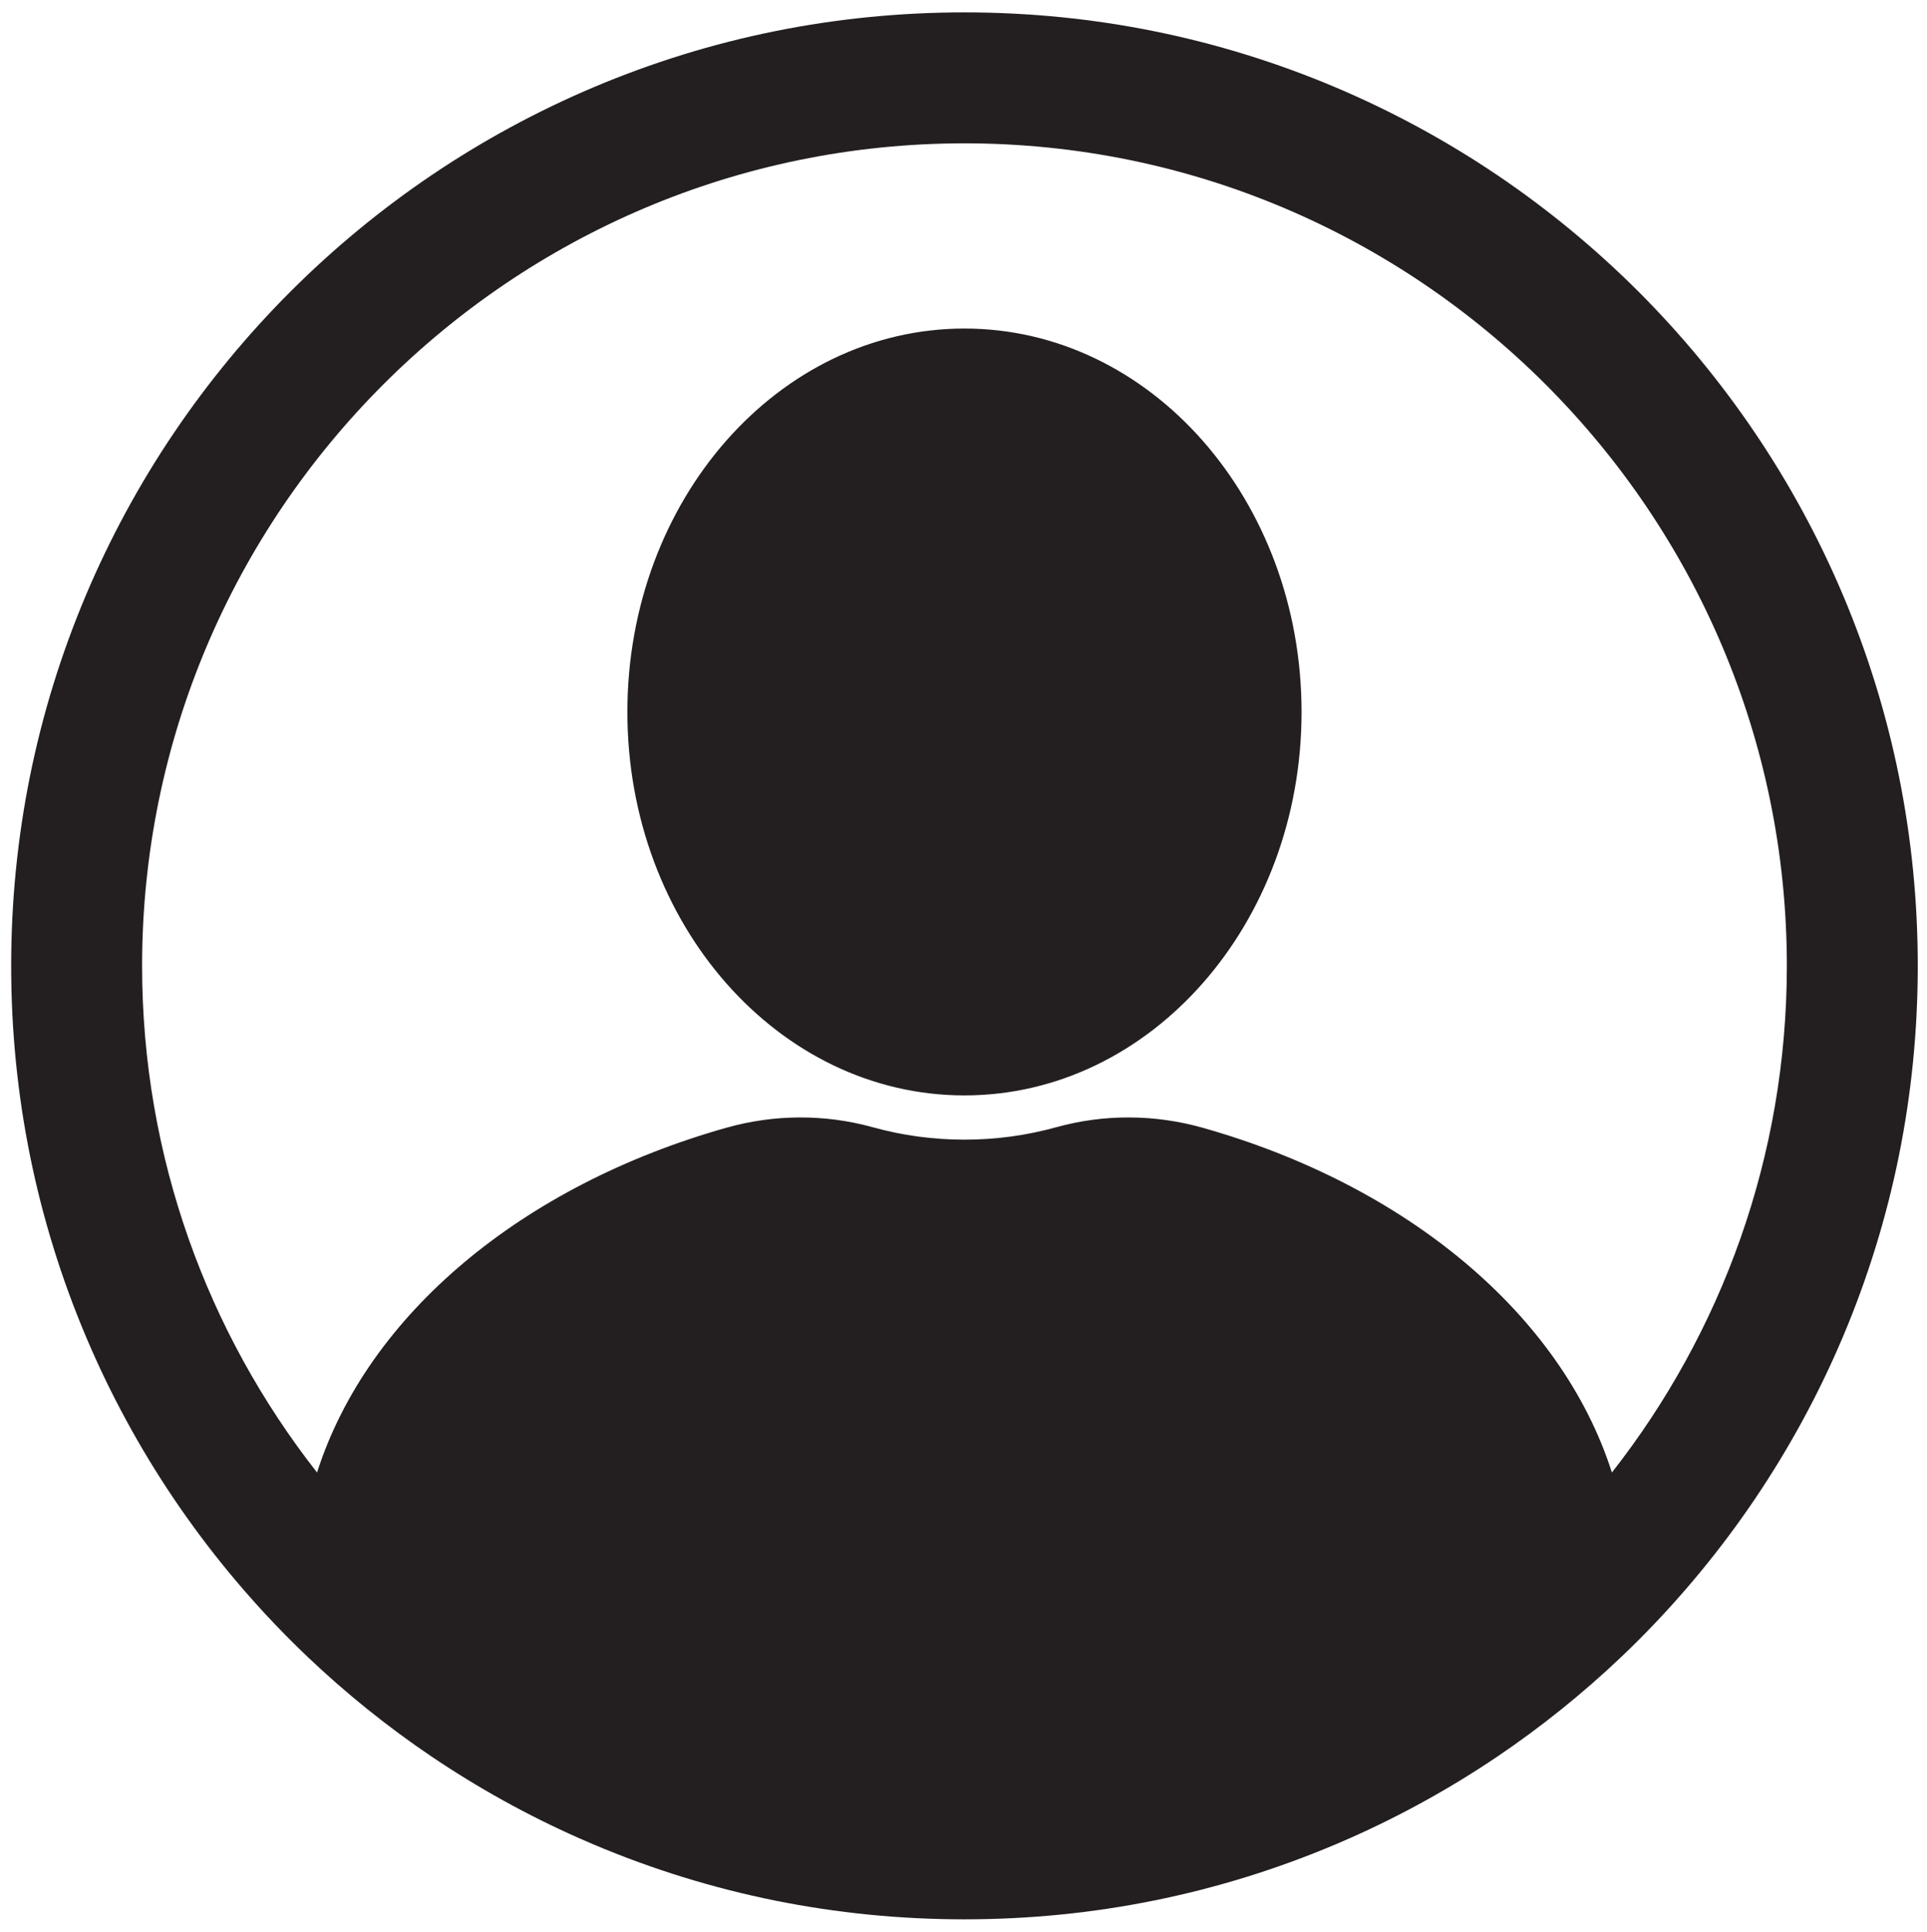 <svg width="3923.334" height="3933.334" xmlns="http://www.w3.org/2000/svg" version="1.1" xml:space="preserve">
 <rect width="100%" height="100%" fill="#808080" stroke="none"/>

 <g>
  <title>Layer 1</title>
  <g id="g10" transform="matrix(1.333 0 0 -1.333 0 5333.33)">
   <g id="g12" transform="translate(-526.473 526.473) scale(0.1 0.1)">
    <g id="g14" transform="scale(2.454)">
     <path fill="#ffffff" fill-rule="nonzero" d="m16300,0l-16300,0l0,16300l16300,0l0,-16300" id="path16"/>
    </g>
    <g id="g18" transform="scale(2.12)">
     <path fill="#231f20" fill-rule="nonzero" d="m11860.5,11260.8c0,-1525.39 -1087.3,-2761.97 -2428.54,-2761.97c-1341.27,0 -2428.59,1236.58 -2428.59,2761.97c0,1525.3 1087.32,2761.9 2428.59,2761.9c1341.24,0 2428.54,-1236.6 2428.54,-2761.9zm4439.5,-1828.87c0,-926.97 -181.7,-1826.45 -539.9,-2673.49c-172.2,-407.03 -385.3,-799.64 -633.4,-1166.82c-245.6,-363.56 -527.6,-705.42 -838.3,-1016.11c-41.2,-41.17 -82.9,-81.87 -125.2,-122c-276.5,-262.82 -575.6,-503.29 -890.9,-716.36c-336.4,-227.21 -694,-425.09 -1064.7,-589.07c-33.9,-15.04 -68,-29.8 -102.2,-44.24c-847,-358.27 -1746.5,-539.93 -2673.44,-539.93c-926.98,0 -1826.45,181.66 -2673.49,539.93c-34.19,14.44 -68.24,29.2 -102.2,44.24c-370.62,163.98 -728.29,361.86 -1064.63,589.07c-315.36,213.07 -614.44,453.54 -890.9,716.36c-42.3,40.13 -84.03,80.83 -125.2,122c-310.69,310.69 -592.75,652.55 -838.41,1016.11c-248.06,367.18 -461.13,759.79 -633.31,1166.82c-358.23,847.04 -539.88,1746.52 -539.88,2673.49c0,926.97 181.65,1826.47 539.88,2673.47c172.18,407.1 385.25,799.7 633.31,1166.8c245.66,363.7 527.72,705.5 838.41,1016.2c310.64,310.6 652.55,592.7 1016.1,838.4c367.19,248 759.75,461.1 1166.83,633.3c847.04,358.2 1746.51,539.9 2673.49,539.9c926.94,0 1826.44,-181.7 2673.44,-539.9c407.1,-172.2 799.7,-385.3 1166.9,-633.3c363.5,-245.7 705.4,-527.8 1016.1,-838.4c310.7,-310.7 592.7,-652.5 838.3,-1016.2c248.1,-367.1 461.2,-759.7 633.4,-1166.8c358.2,-847 539.9,-1746.5 539.9,-2673.47zm-943.2,0c0,3266.97 -2657.9,5924.87 -5924.84,5924.87c-3266.95,0 -5924.83,-2657.9 -5924.83,-5924.87c0,-1375.37 471.08,-2642.83 1260.39,-3649.41c364.74,1141.74 1483.32,2069.47 2948.01,2483.2c344.69,97.38 709.85,99.65 1055.06,3.96c214.86,-59.52 436.04,-89.56 661.37,-89.56c225.33,0 446.51,30.04 661.34,89.56c345.2,95.69 710.4,93.42 1055.1,-3.96c1464.7,-413.73 2583.3,-1341.46 2948,-2483.2c789.3,1006.58 1260.4,2274.04 1260.4,3649.41" id="path20"/>
    </g>
   </g>
  </g>
 </g>
</svg>